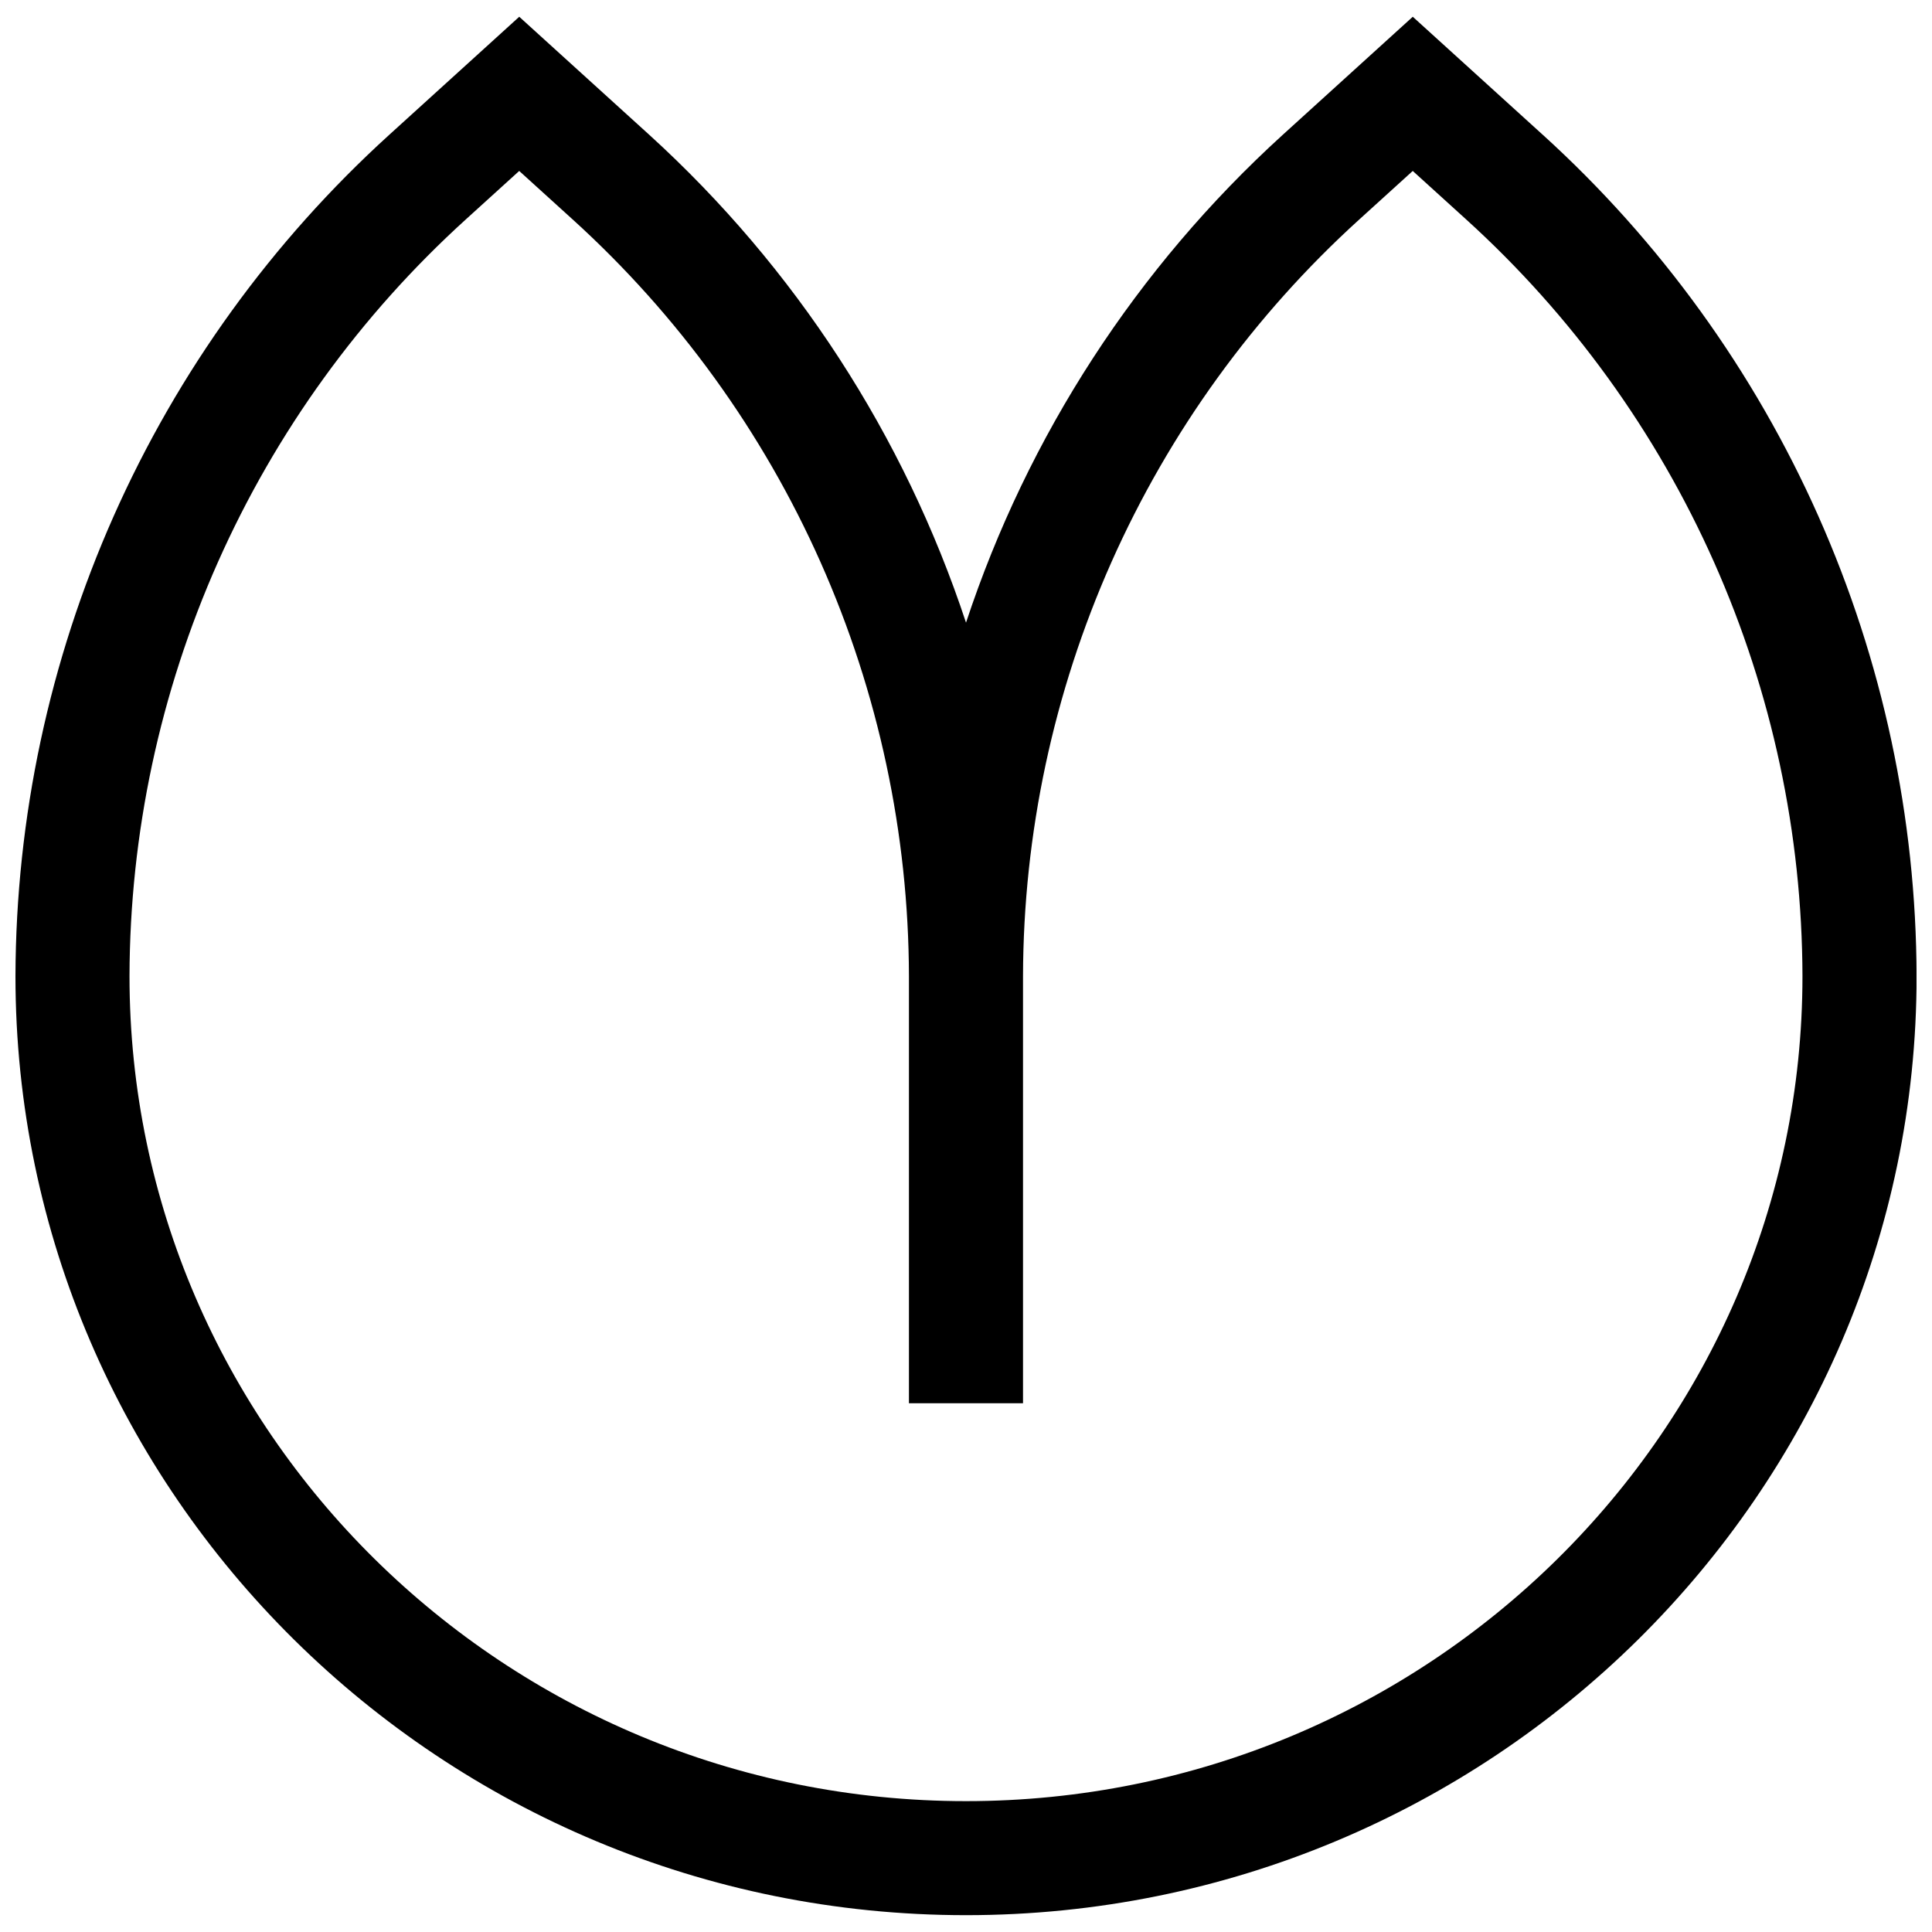 <?xml version="1.0" encoding="UTF-8"?>
<!-- Uploaded to: ICON Repo, www.svgrepo.com, Generator: ICON Repo Mixer Tools -->
<svg width="800px" height="800px" version="1.1" viewBox="144 144 512 512" xmlns="http://www.w3.org/2000/svg">
 <defs>
  <clipPath id="a">
   <path d="m148.09 148.09h503.81v503.81h-503.81z"/>
  </clipPath>
 </defs>
 <g clip-path="url(#a)">
  <path d="m552.86 179.73-34.461-31.289-34.461 31.289c-38.641 35.148-67.551 79.676-83.934 129.28-16.383-49.602-45.297-94.129-83.938-129.28l-34.461-31.289-34.457 31.289c-31.094 28.238-55.961 62.648-73.016 101.03-17.051 38.383-25.918 79.902-26.035 121.9 0 137.24 113 248.88 251.91 248.88 138.9 0 251.91-111.64 251.91-248.88h-0.004c-0.113-42-8.98-83.52-26.035-121.9-17.055-38.383-41.922-72.793-73.012-101.03zm-152.86 441.59c-122.22 0-221.68-98.09-221.68-218.65 0.094-37.781 8.066-75.129 23.414-109.66 15.344-34.527 37.727-65.473 65.707-90.859l14.156-12.848 14.156 12.848h0.004c27.98 25.387 50.363 56.332 65.707 90.859 15.348 34.527 23.32 71.875 23.414 109.66v113.21h30.23v-113.21c0.094-37.781 8.07-75.129 23.414-109.66 15.348-34.527 37.727-65.473 65.711-90.859l14.156-12.848 14.156 12.848c27.984 25.387 50.363 56.332 65.707 90.859 15.348 34.527 23.324 71.875 23.418 109.66 0 120.56-99.453 218.65-221.68 218.65z"/>
 </g>
</svg>